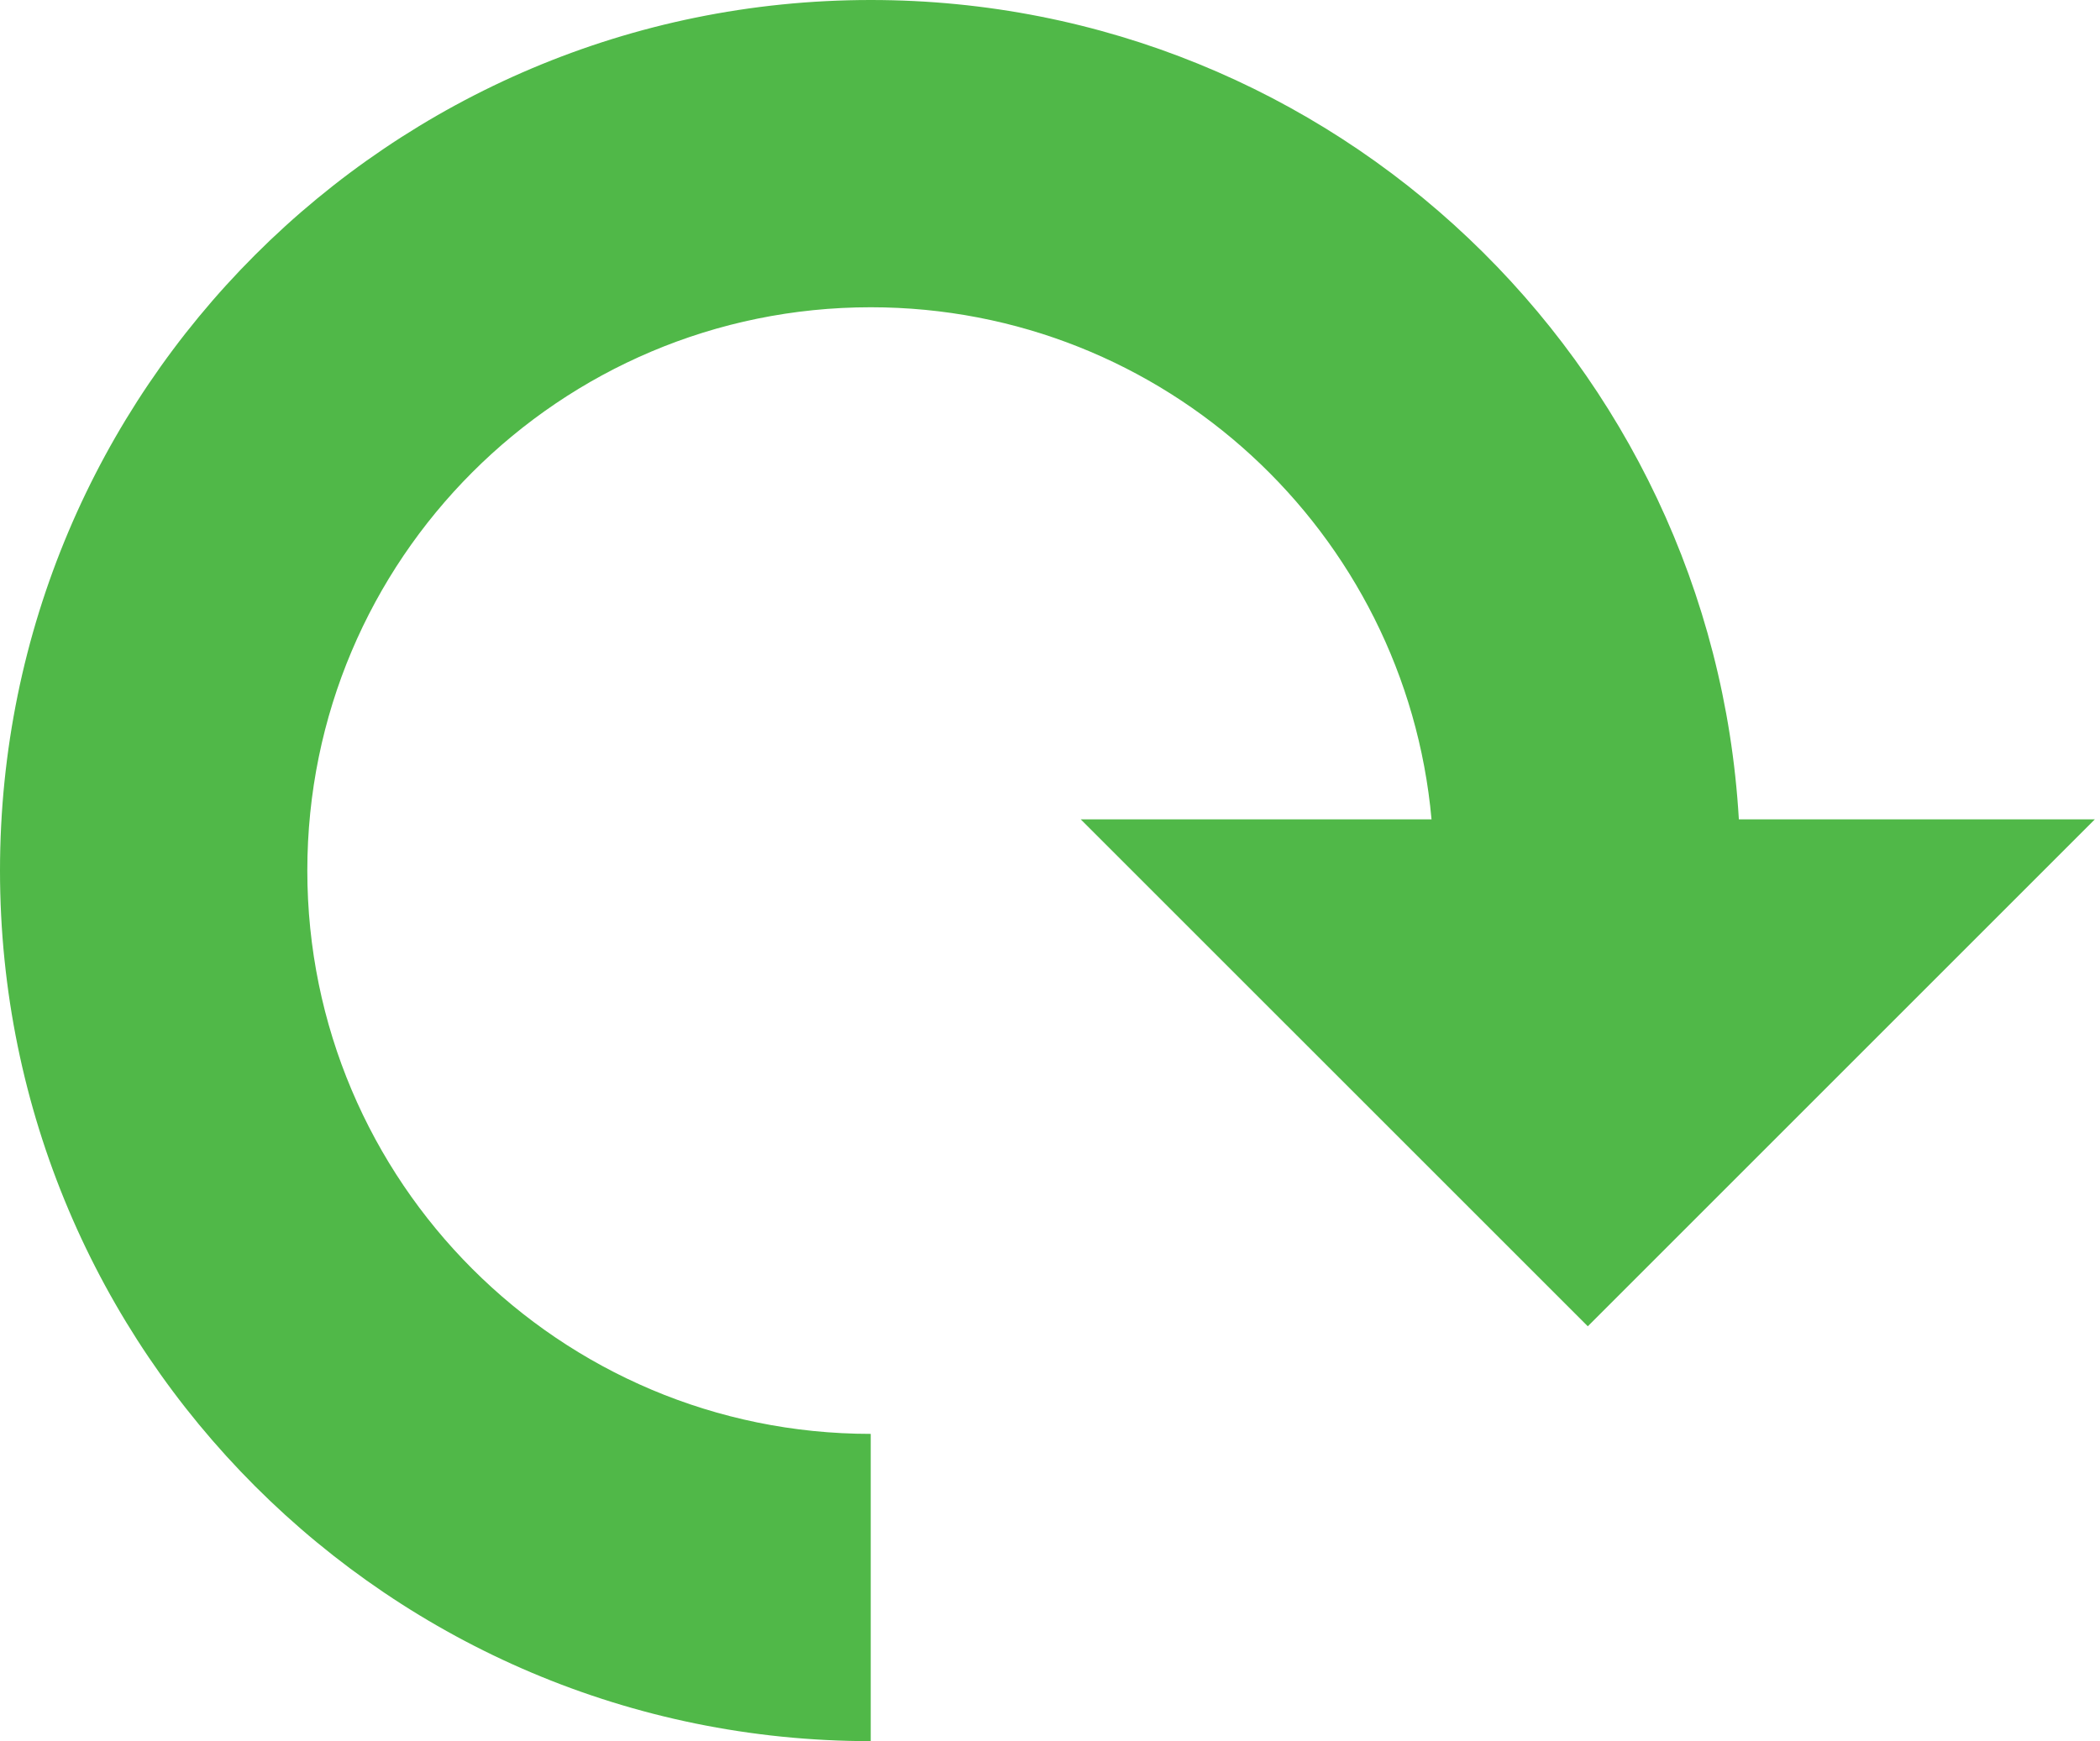 <?xml version="1.0" ?><!DOCTYPE svg  PUBLIC '-//W3C//DTD SVG 1.1//EN'  'http://www.w3.org/Graphics/SVG/1.1/DTD/svg11.dtd'><svg enable-background="new 0 0 41 34" height="34px" id="Layer_1" version="1.1" viewBox="0 0 41 34" width="41px" xml:space="preserve" xmlns="http://www.w3.org/2000/svg" xmlns:xlink="http://www.w3.org/1999/xlink"><path d="M33.949,16C33.429,7.08,26.051,0,17,0C7.611,0,0,7.611,0,17s7.611,17,17,17v-6c-6.075,0-11-4.925-11-11  S10.925,6,17,6c5.737,0,10.443,4.394,10.949,10h-6.849L31,25.899L40.899,16H33.949z" fill="#50B848"/></svg>